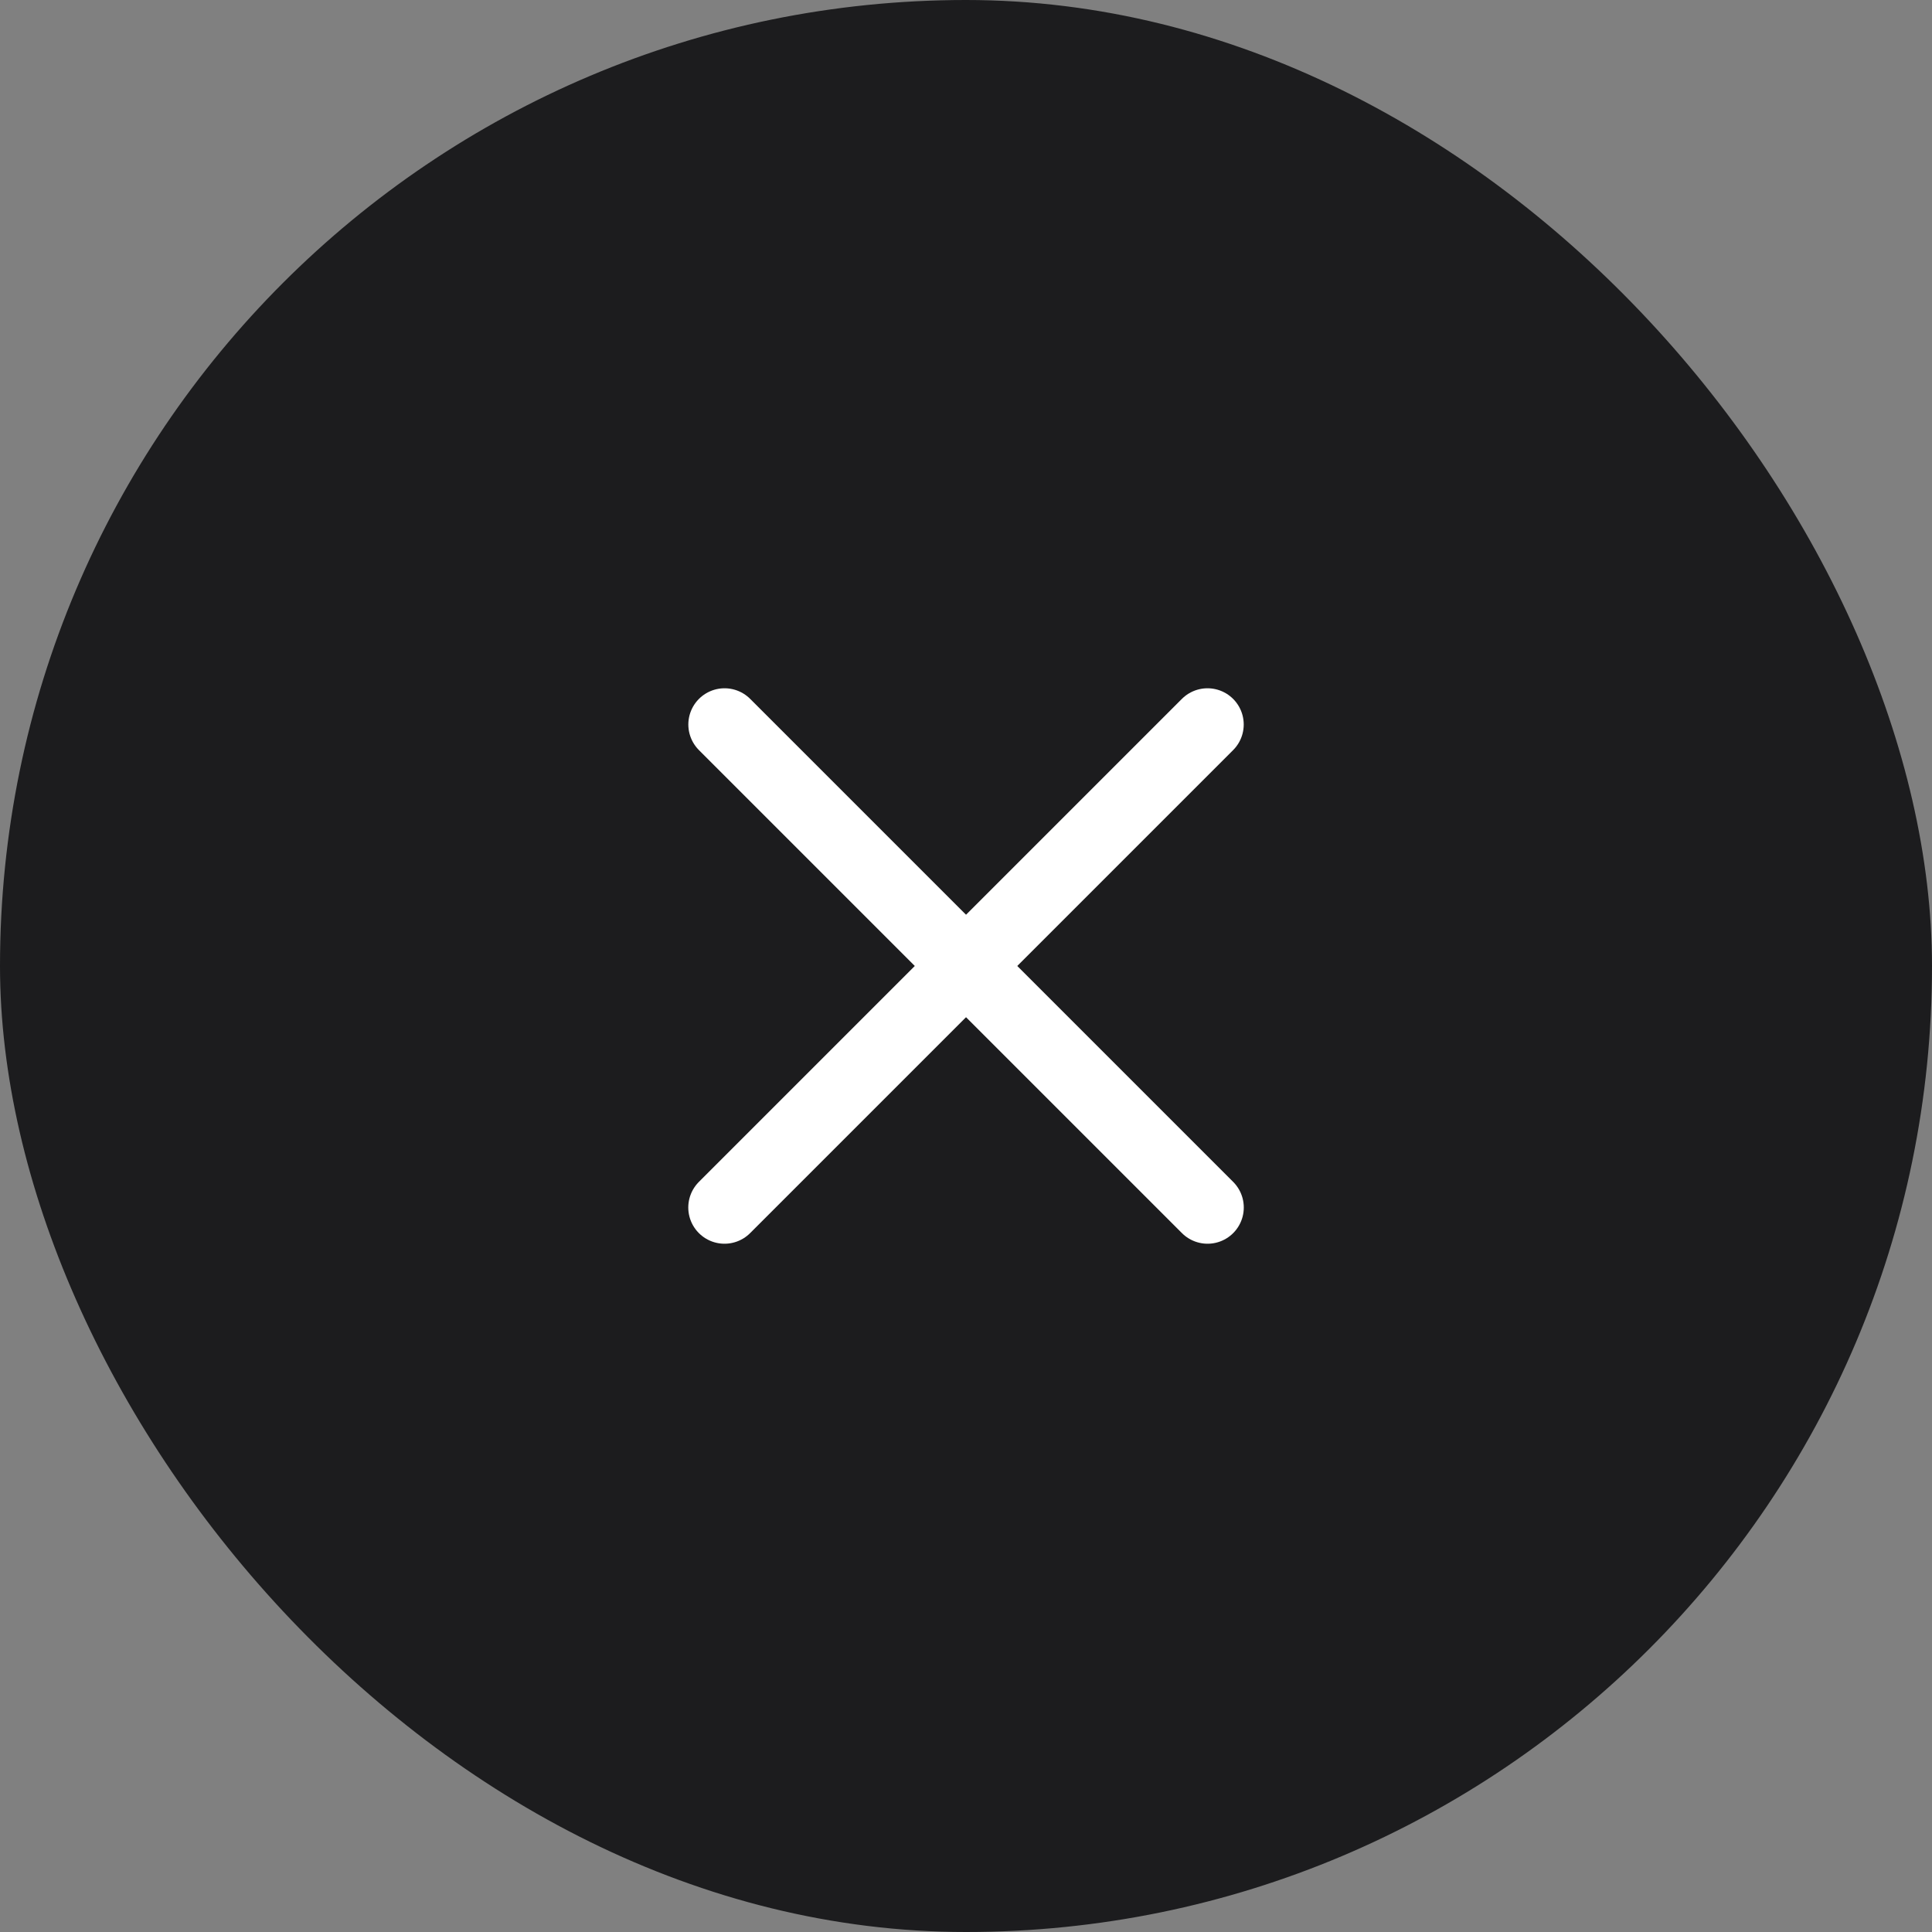 <svg width="32" height="32" viewBox="0 0 32 32" fill="none" xmlns="http://www.w3.org/2000/svg">
<rect x="0" y="0" width="32" height="32" fill="#808080" stroke="none"/>
<rect width="32" height="32" rx="16" fill="#1C1C1E"/>
<path d="M20 12L12 20" stroke="white" stroke-width="1.2" stroke-linecap="round" stroke-linejoin="round"/>
<path d="M12.001 12L20.001 20" stroke="white" stroke-width="1.2" stroke-linecap="round" stroke-linejoin="round"/>
</svg>
